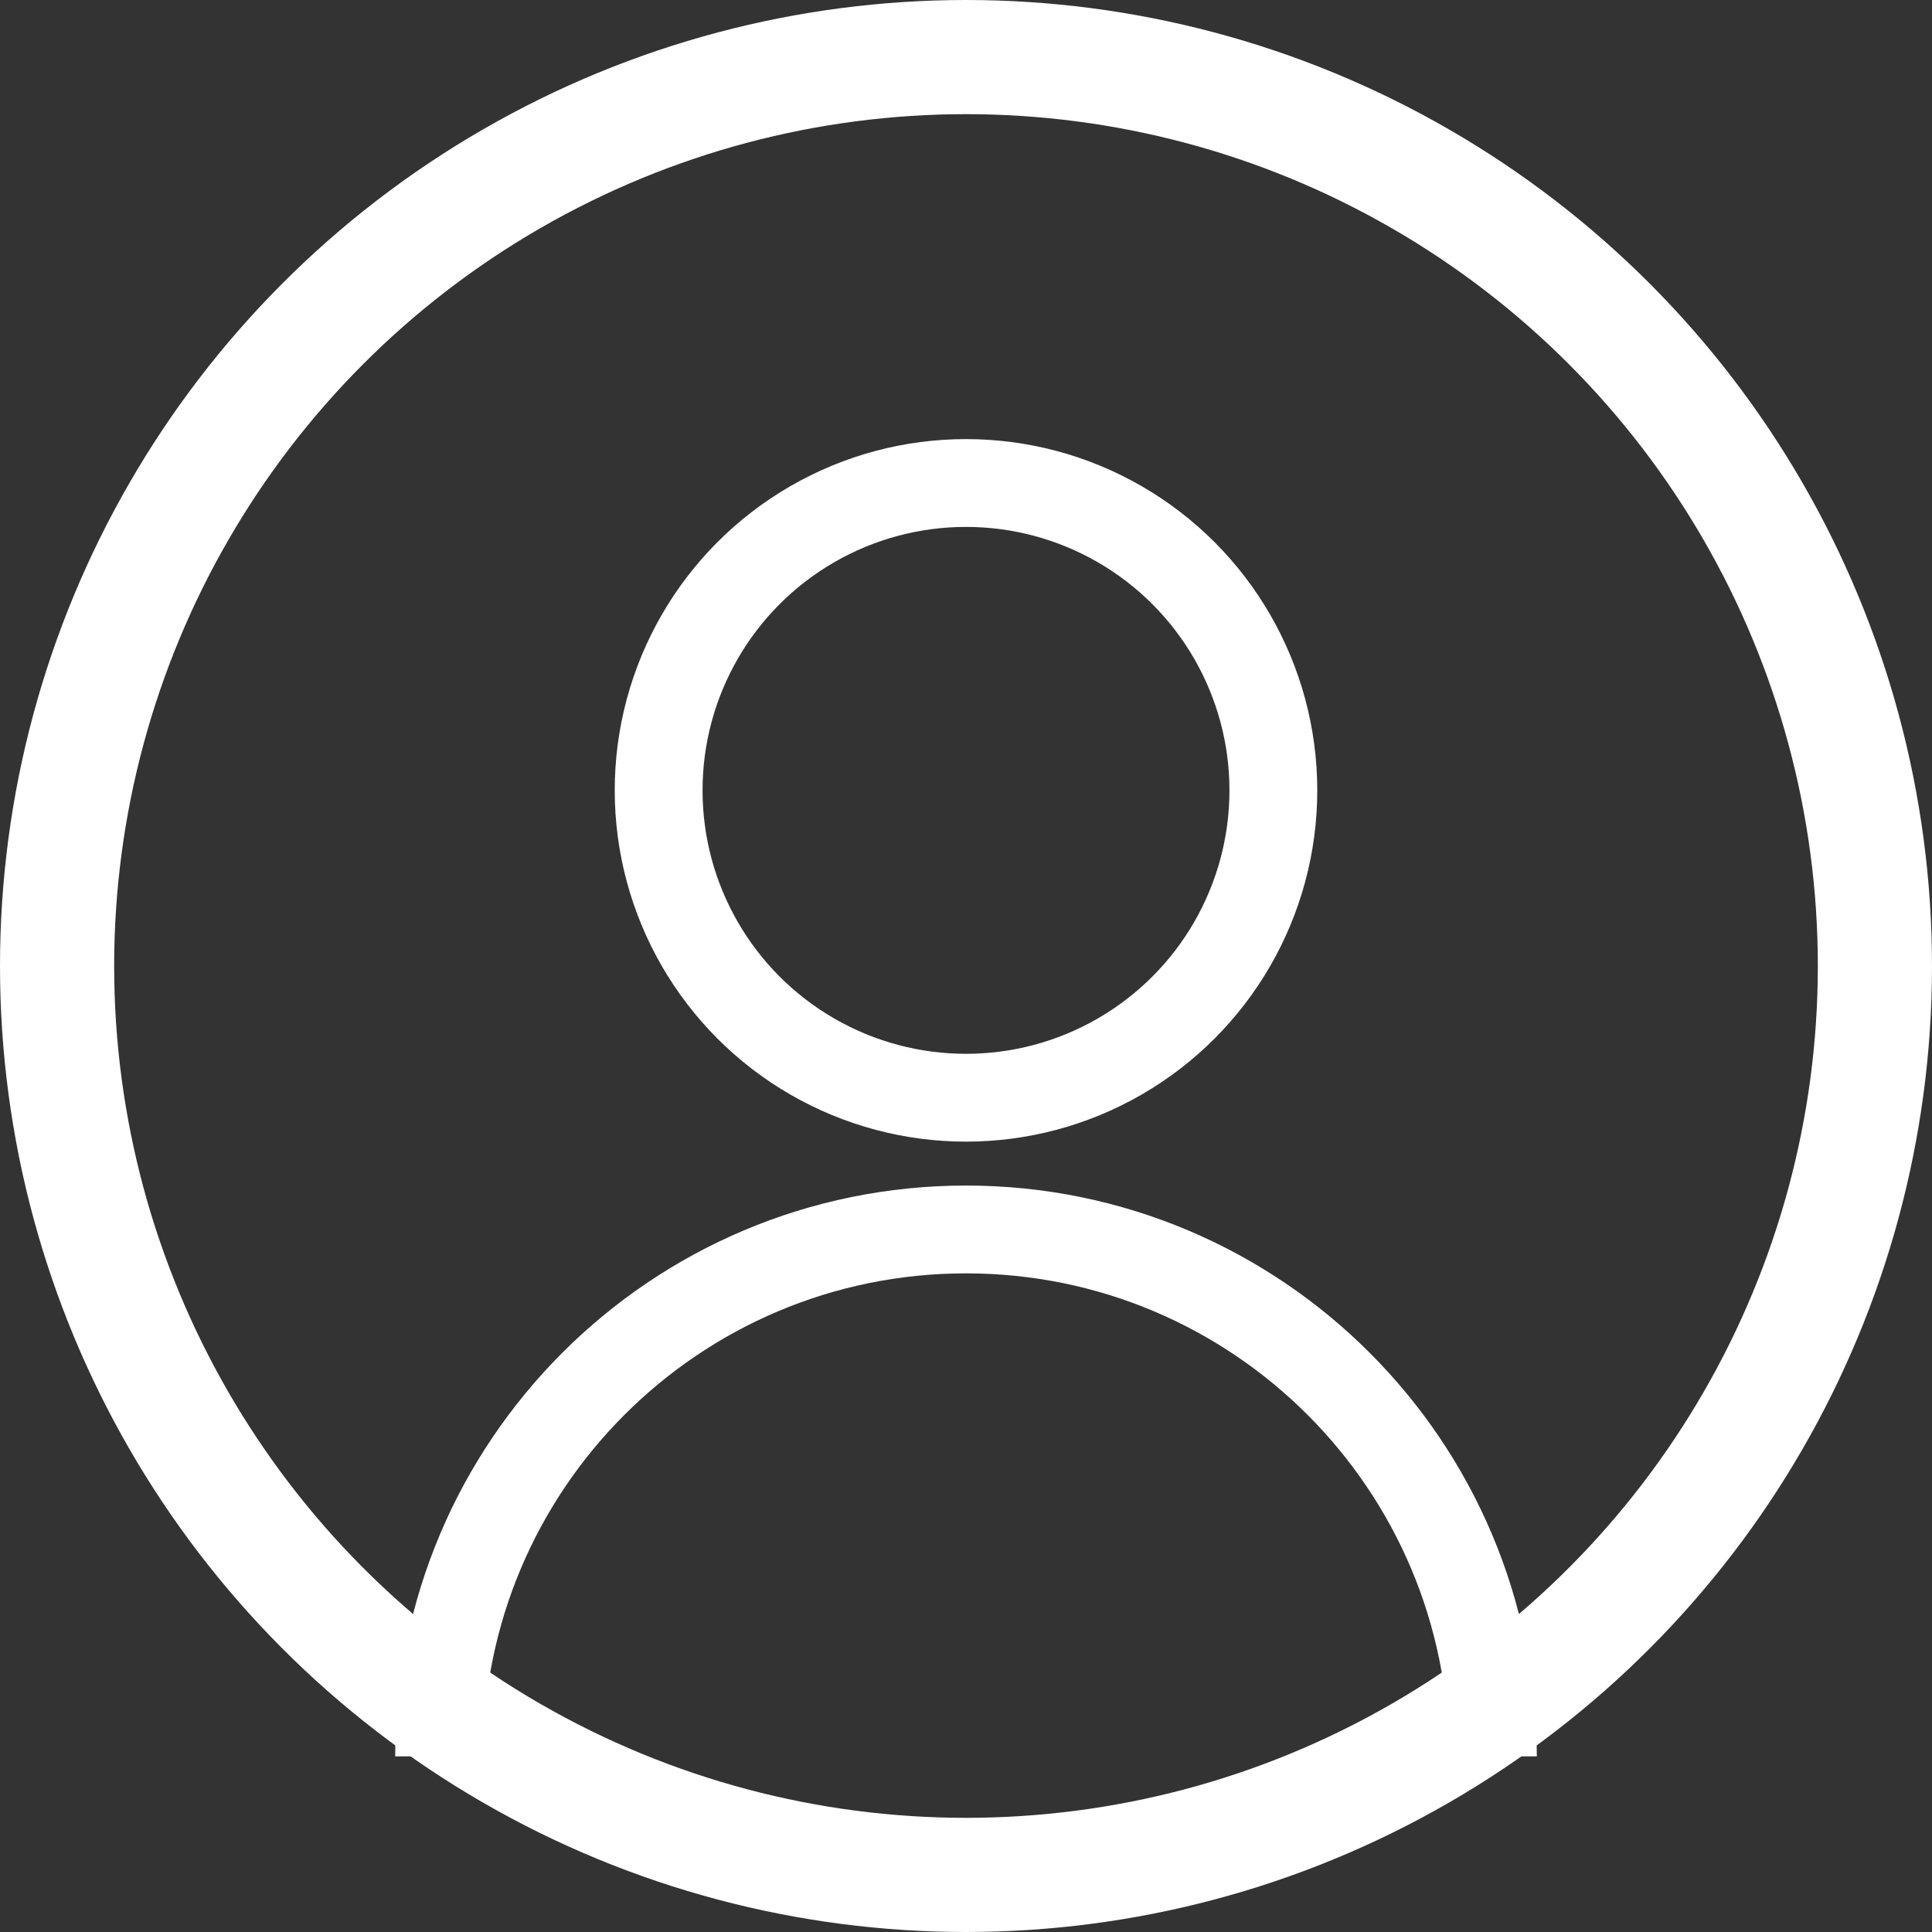 <?xml version="1.0" encoding="UTF-8"?>
<svg width="22px" height="22px" viewBox="0 0 22 22" version="1.1" xmlns="http://www.w3.org/2000/svg" xmlns:xlink="http://www.w3.org/1999/xlink">
    <rect x="0" y="0" width="22" height="22" fill="#333333" stroke="none"/>
    <title>user@2x</title>
    <g id="Join-us" stroke="none" stroke-width="1" fill="none" fill-rule="evenodd">
        <g id="Join-us-151020" transform="translate(-1883, -521)" stroke="#FFFFFF">
            <g id="side-links" transform="translate(1709, 303)">
                <g id="user" transform="translate(174, 218)">
                    <circle id="Oval" stroke-width="1.3" cx="11" cy="11" r="10.35"></circle>
                    <circle id="Oval" cx="11" cy="9" r="3.5"></circle>
                    <path d="M17,20 C17,16.686 14.314,14 11,14 C7.686,14 5,16.686 5,20" id="Oval-Copy-9"></path>
                </g>
            </g>
        </g>
    </g>
</svg>